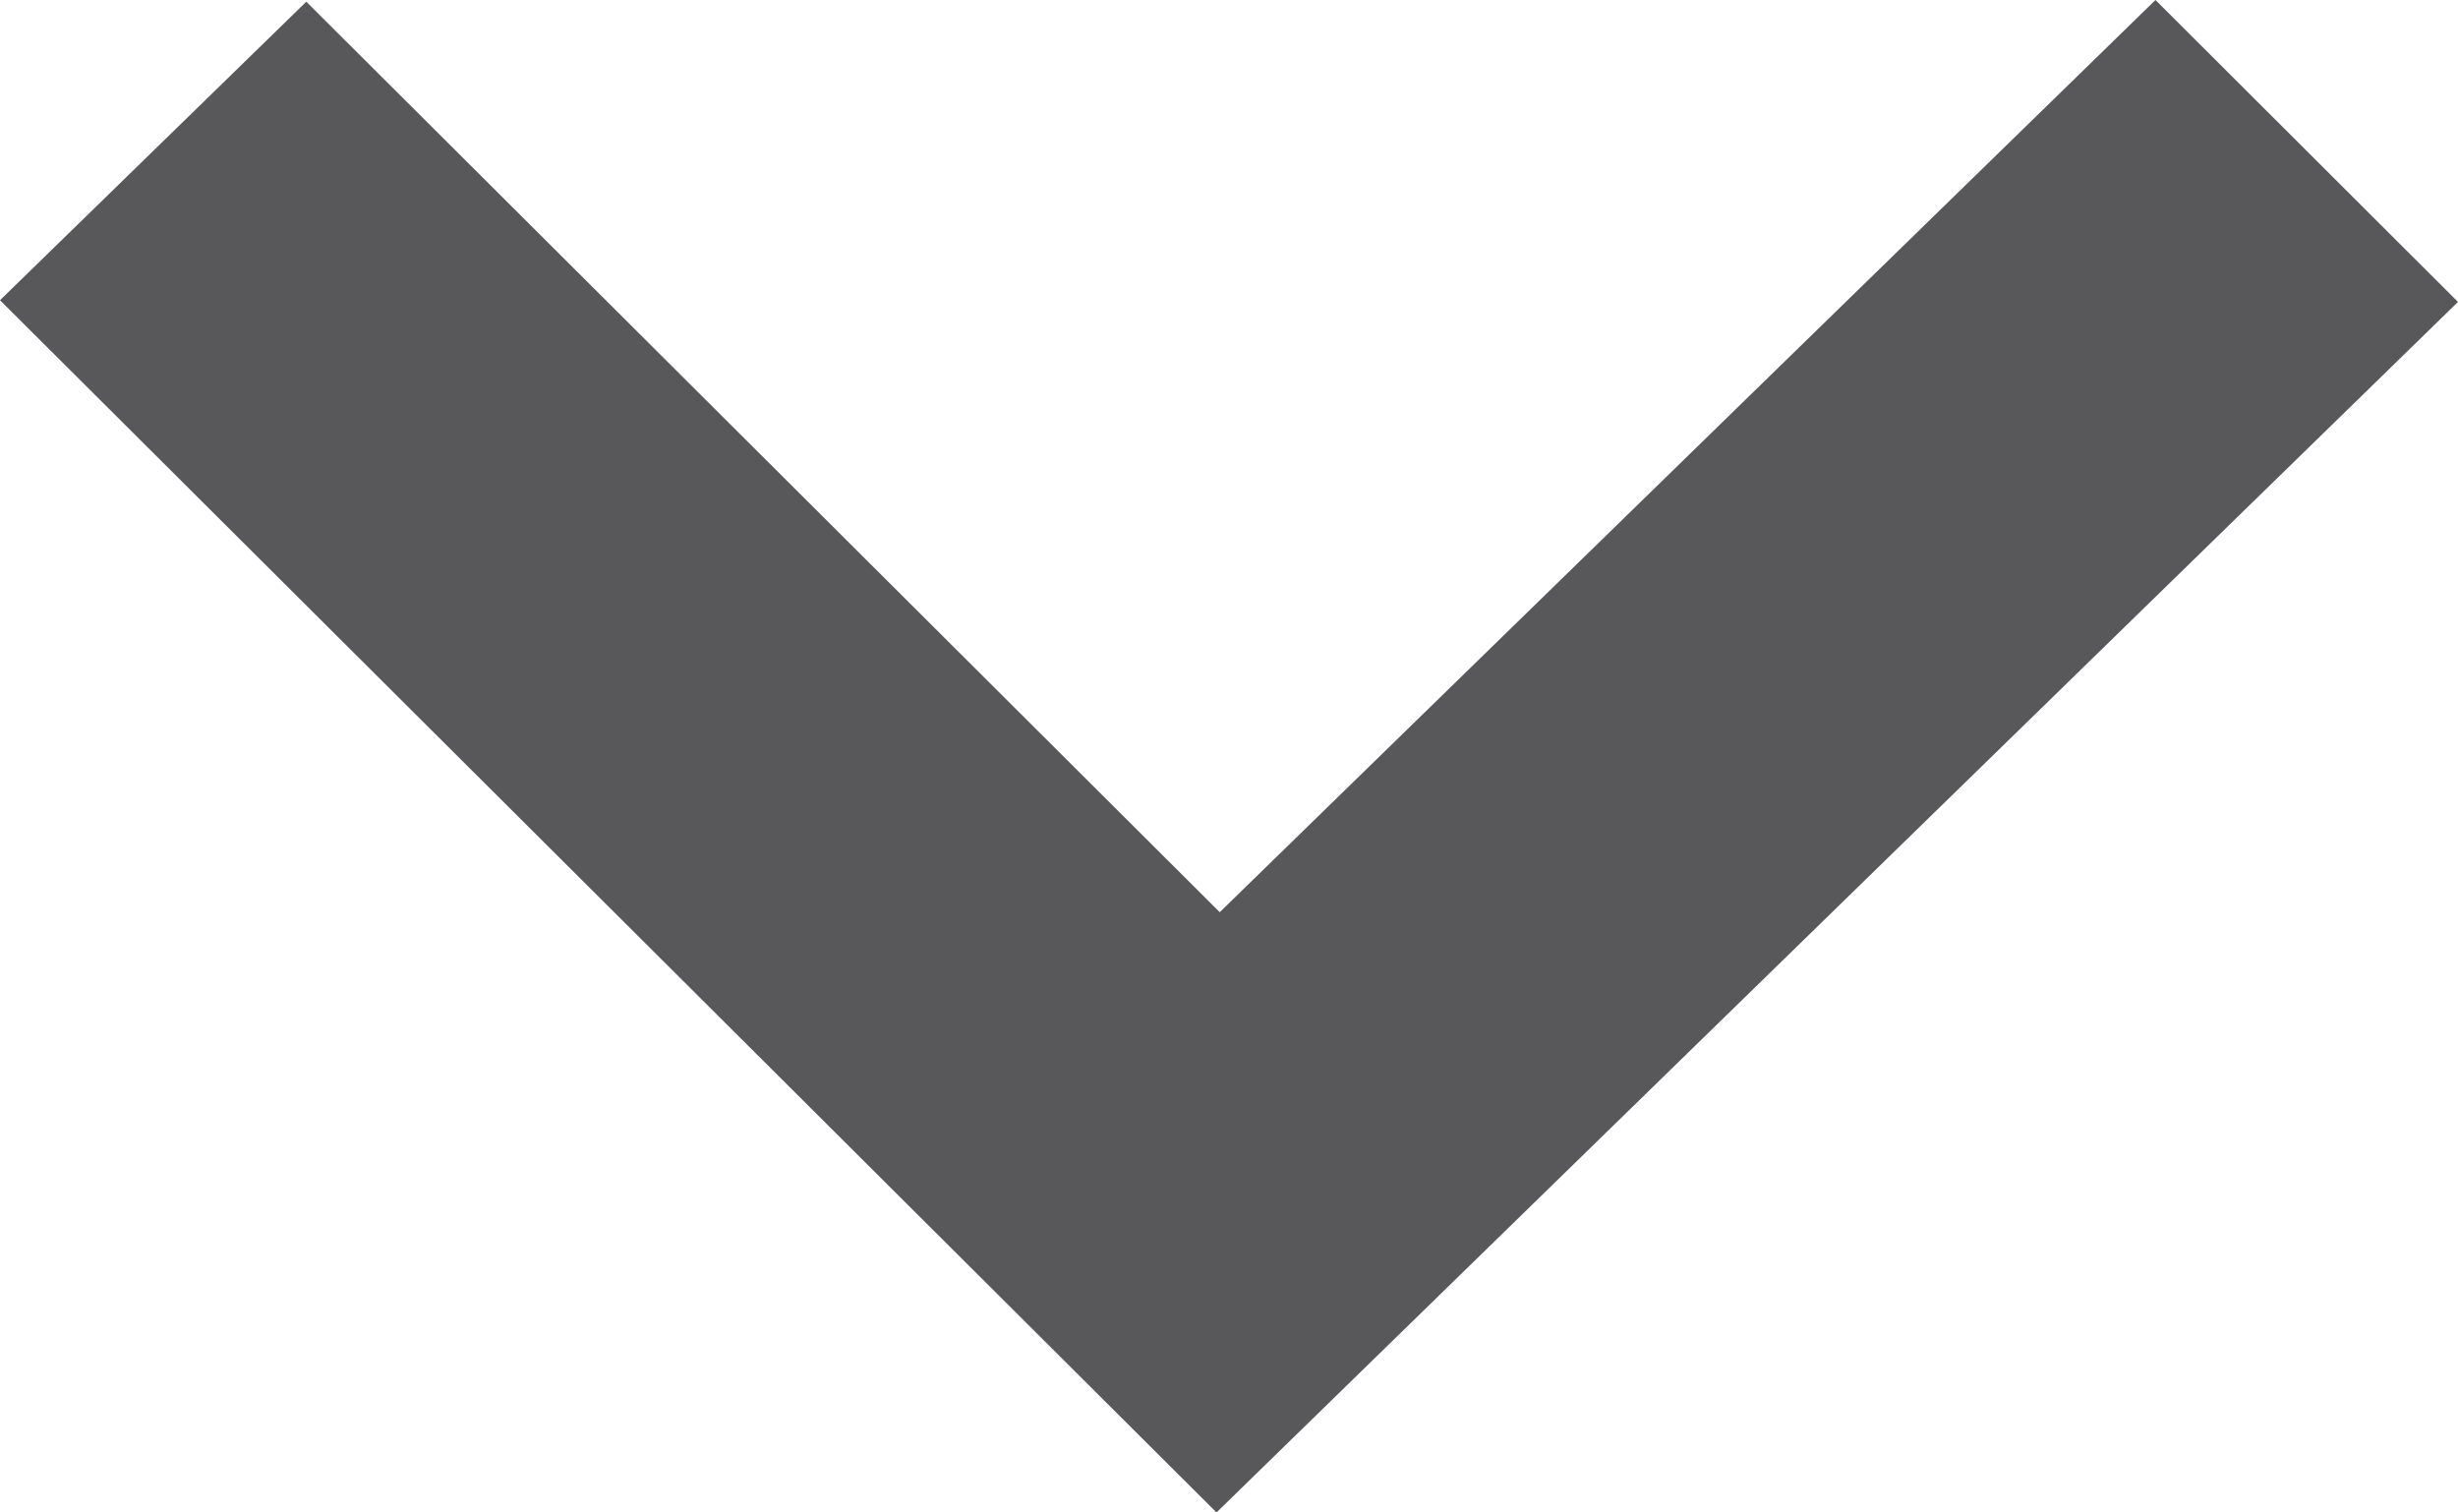 <svg xmlns="http://www.w3.org/2000/svg" width="13" height="8" viewBox="0 0 13 8">
  <polygon fill="#58585B" fill-rule="evenodd" points="48.509 18.88 50.088 20.5 56.5 14.066 50.097 7.5 48.5 9.1 53.325 14.049" transform="rotate(90 34.5 -14)"/>
</svg>
